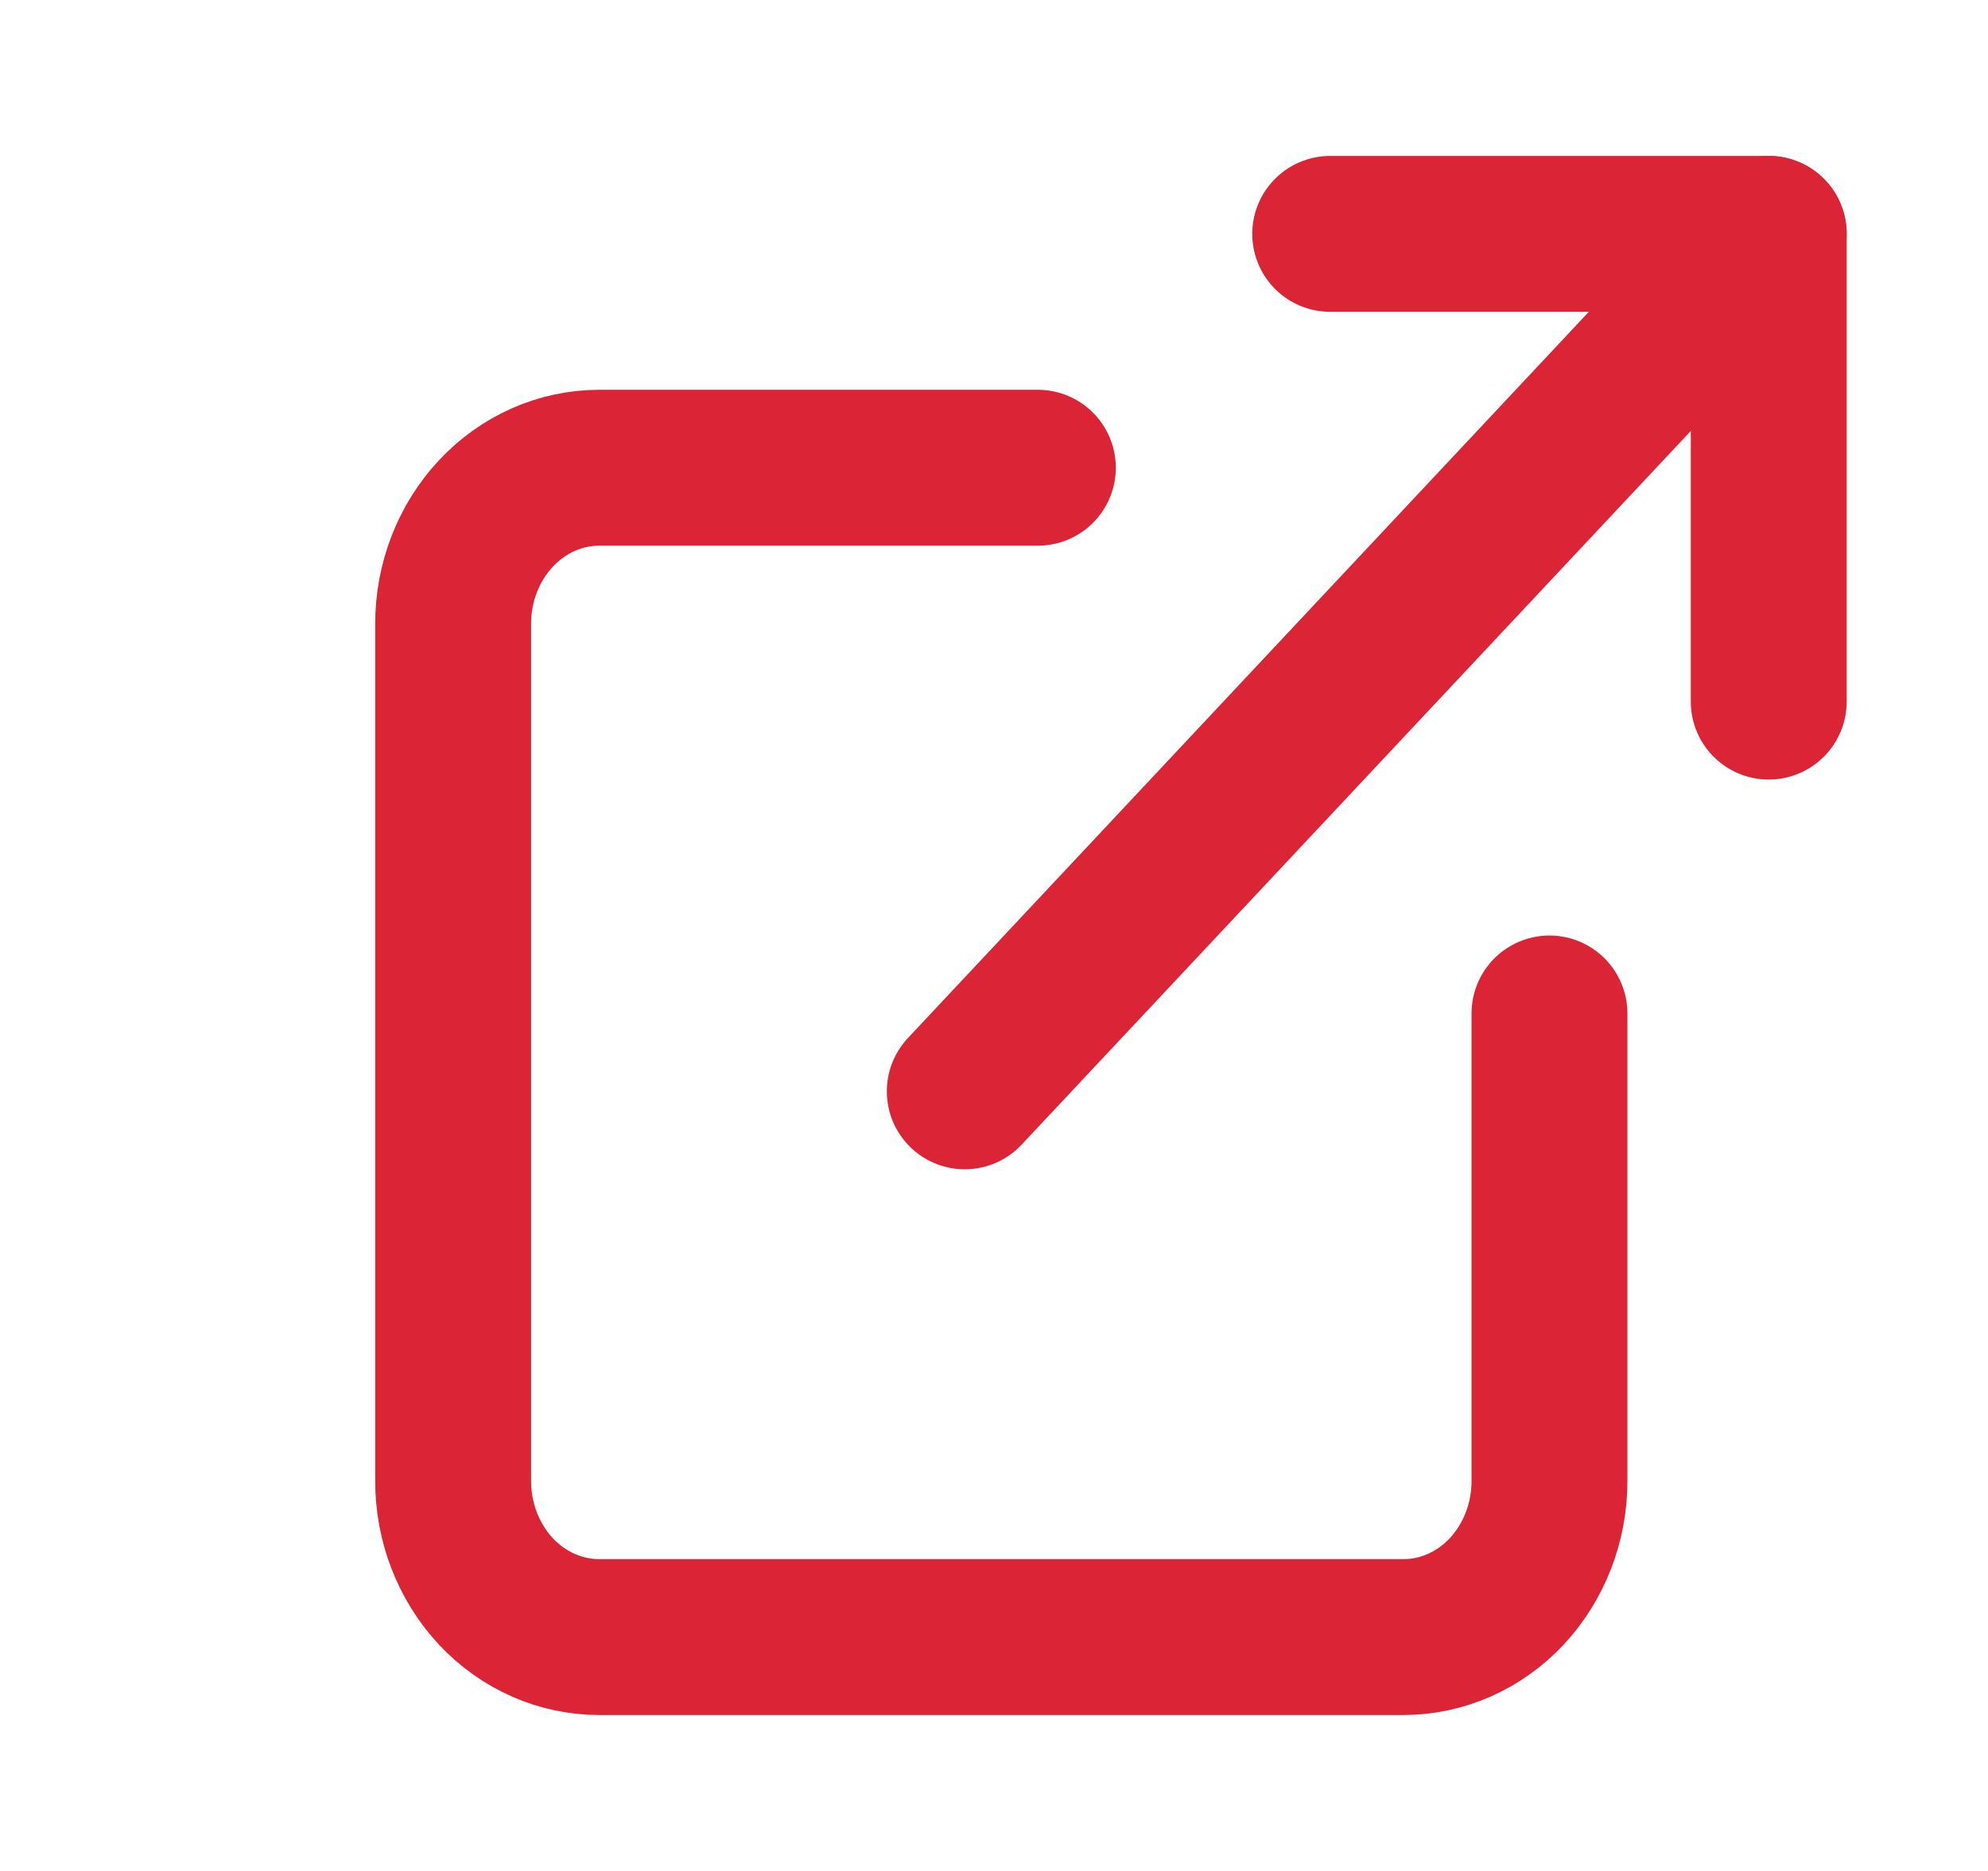 <?xml version="1.0" encoding="UTF-8"?> <svg xmlns="http://www.w3.org/2000/svg" width="17" height="16" viewBox="0 0 17 16" fill="none"><path d="M11.375 2H15.125V6" stroke="#DB2436" stroke-width="1.333" stroke-linecap="round" stroke-linejoin="round"></path><path d="M8.25 9.333L15.125 2" stroke="#DB2436" stroke-width="1.333" stroke-linecap="round" stroke-linejoin="round"></path><path d="M13.25 8.667V12.667C13.25 13.02 13.118 13.359 12.884 13.61C12.649 13.86 12.332 14 12 14H5.125C4.793 14 4.476 13.86 4.241 13.61C4.007 13.359 3.875 13.02 3.875 12.667V5.333C3.875 4.98 4.007 4.641 4.241 4.391C4.476 4.14 4.793 4 5.125 4H8.875" stroke="#DB2436" stroke-width="1.333" stroke-linecap="round" stroke-linejoin="round"></path></svg> 